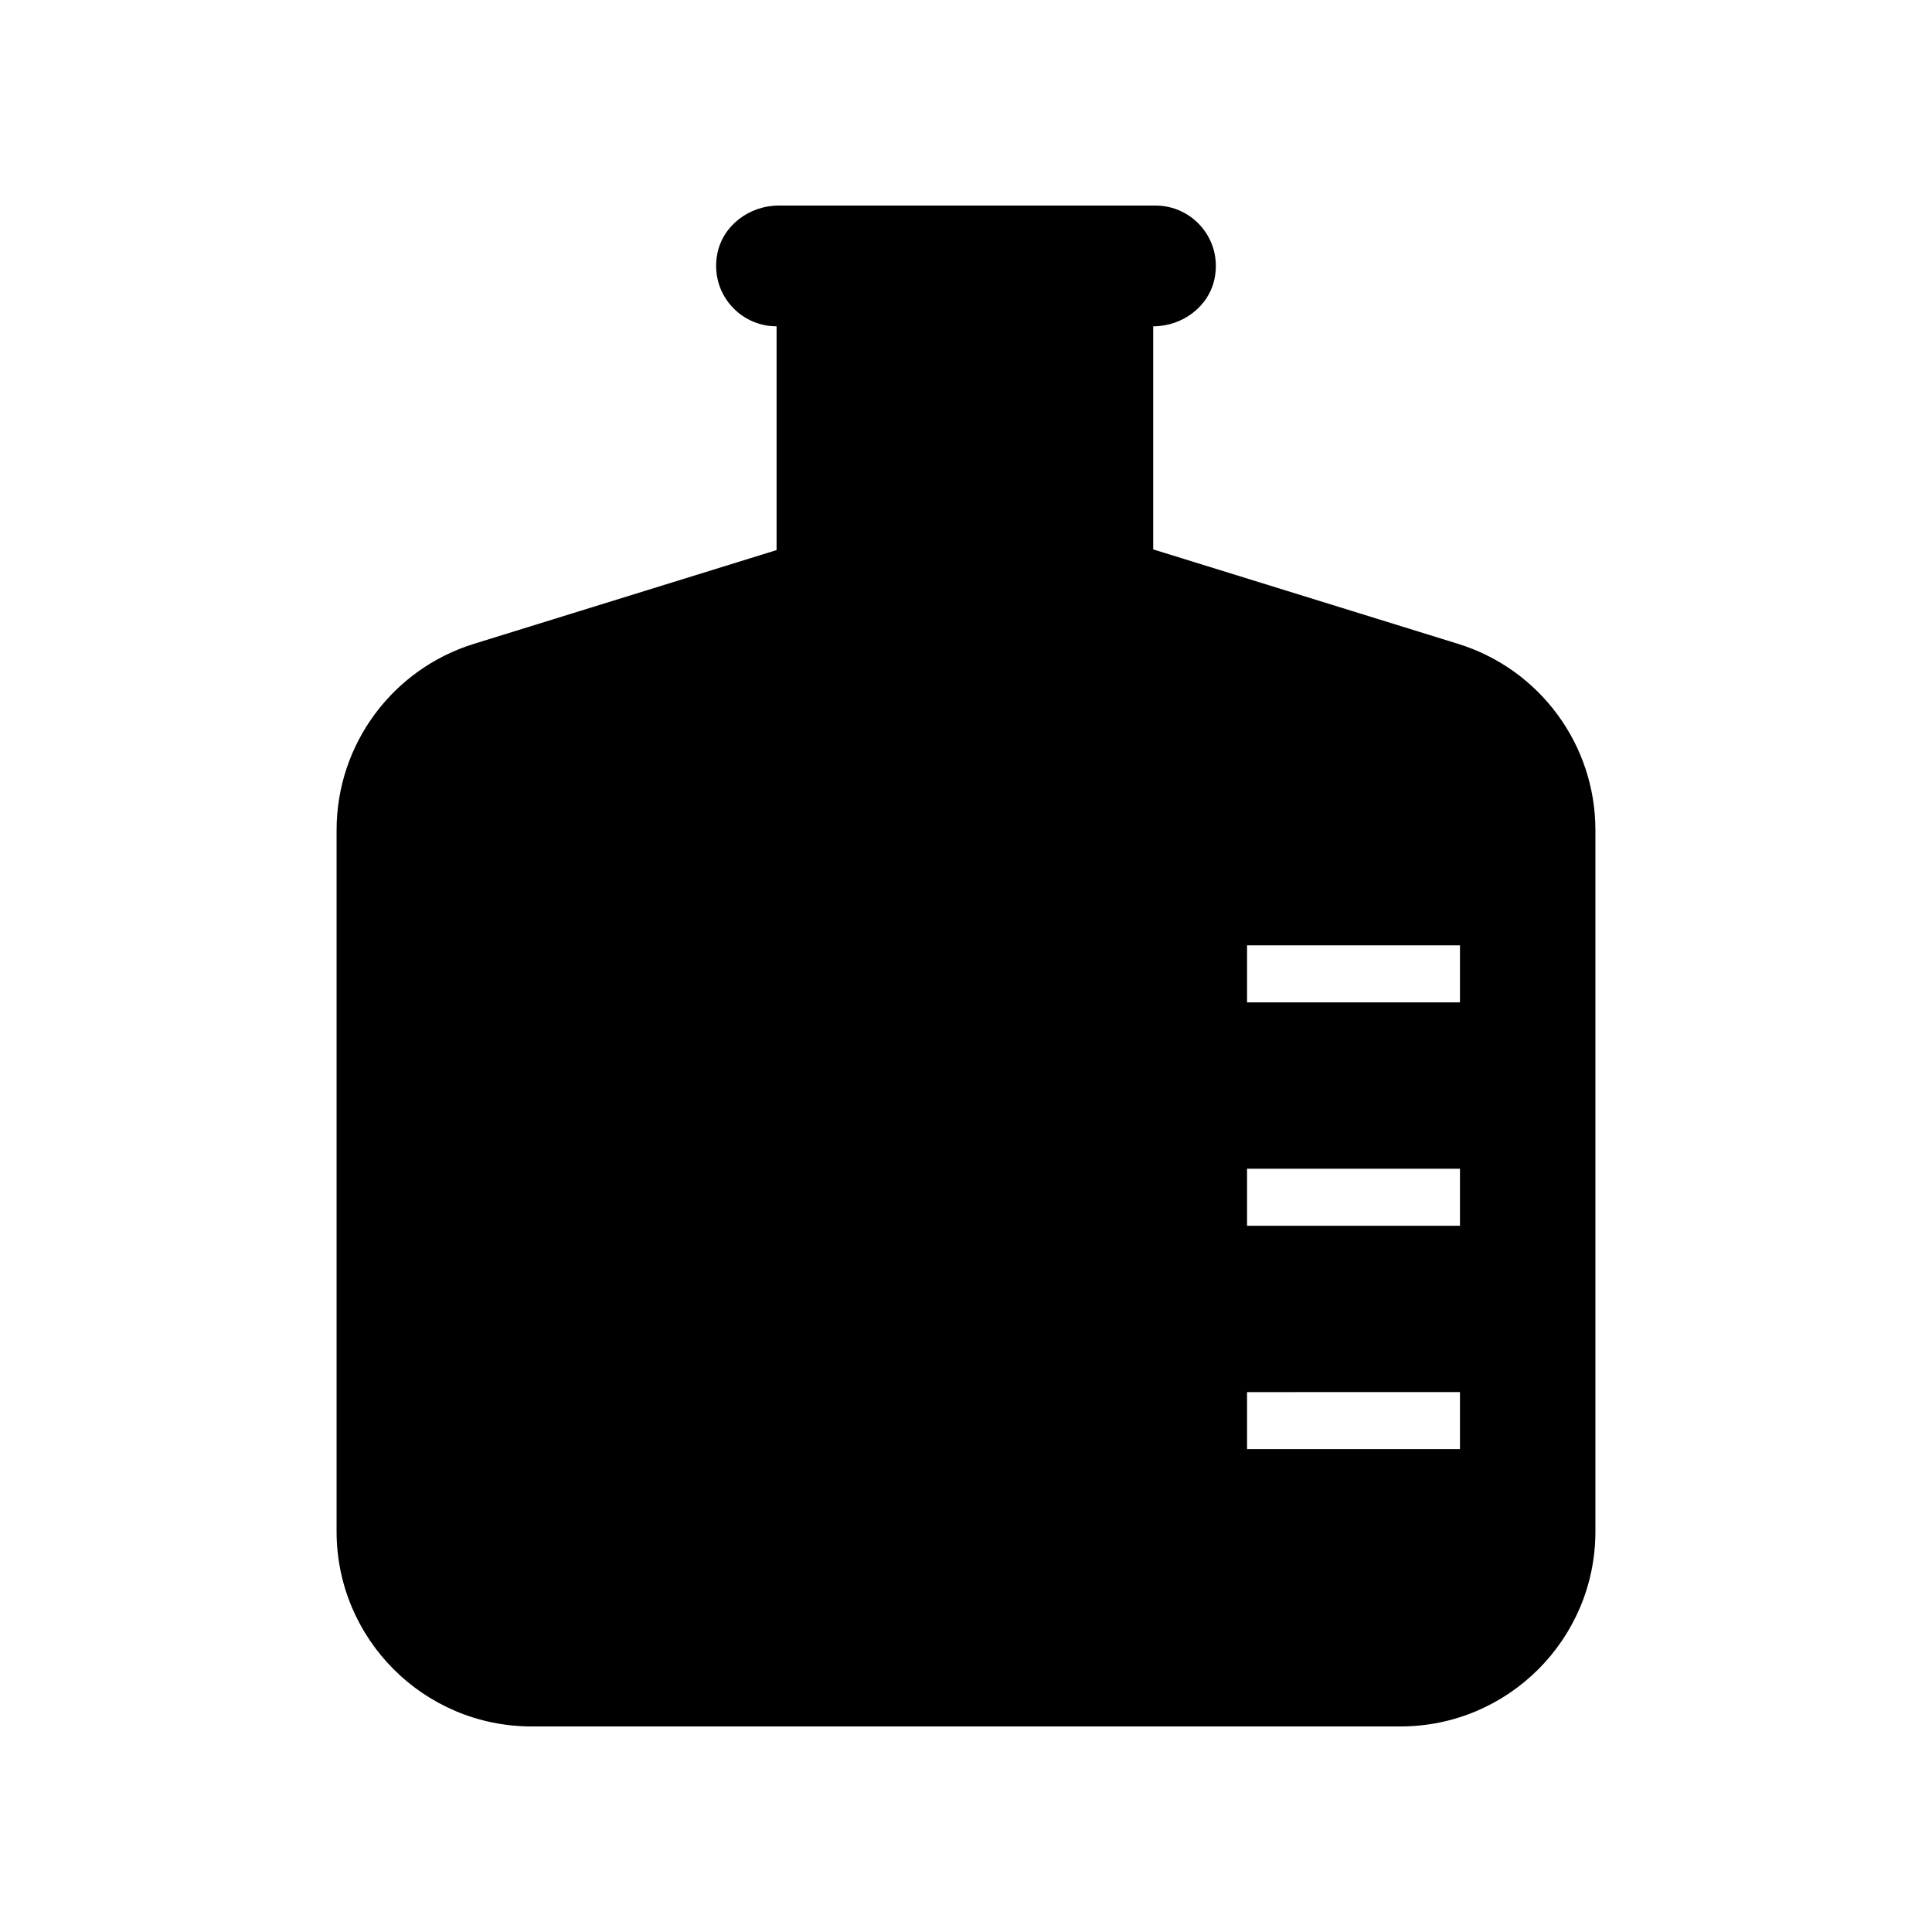 <?xml version="1.0" encoding="UTF-8"?>
<!-- The Best Svg Icon site in the world: iconSvg.co, Visit us! https://iconsvg.co -->
<svg fill="#000000" width="800px" height="800px" version="1.1" viewBox="144 144 512 512" xmlns="http://www.w3.org/2000/svg">
 <path d="m566.8 549.85v-185.86c0-22.648-14.75-42.656-36.383-49.359l-80.805-25.031v-59.121c7.742 0 14.84-5.234 16.297-12.836 1.965-10.23-5.828-19.172-15.715-19.172h-99.812c-7.742 0-14.84 5.234-16.297 12.836-1.961 10.23 5.832 19.172 15.715 19.172v59.301l-80.219 24.852c-21.633 6.703-36.383 26.711-36.383 49.359v185.86c0 28.535 23.133 51.672 51.672 51.672h230.26c28.535 0 51.672-23.137 51.672-51.672zm-35.891-21.816h-56.43v-15.113l56.43-0.004zm0-59.199h-56.43v-15.113h56.43zm0-59.195h-56.43v-15.113h56.43z"/>
</svg>